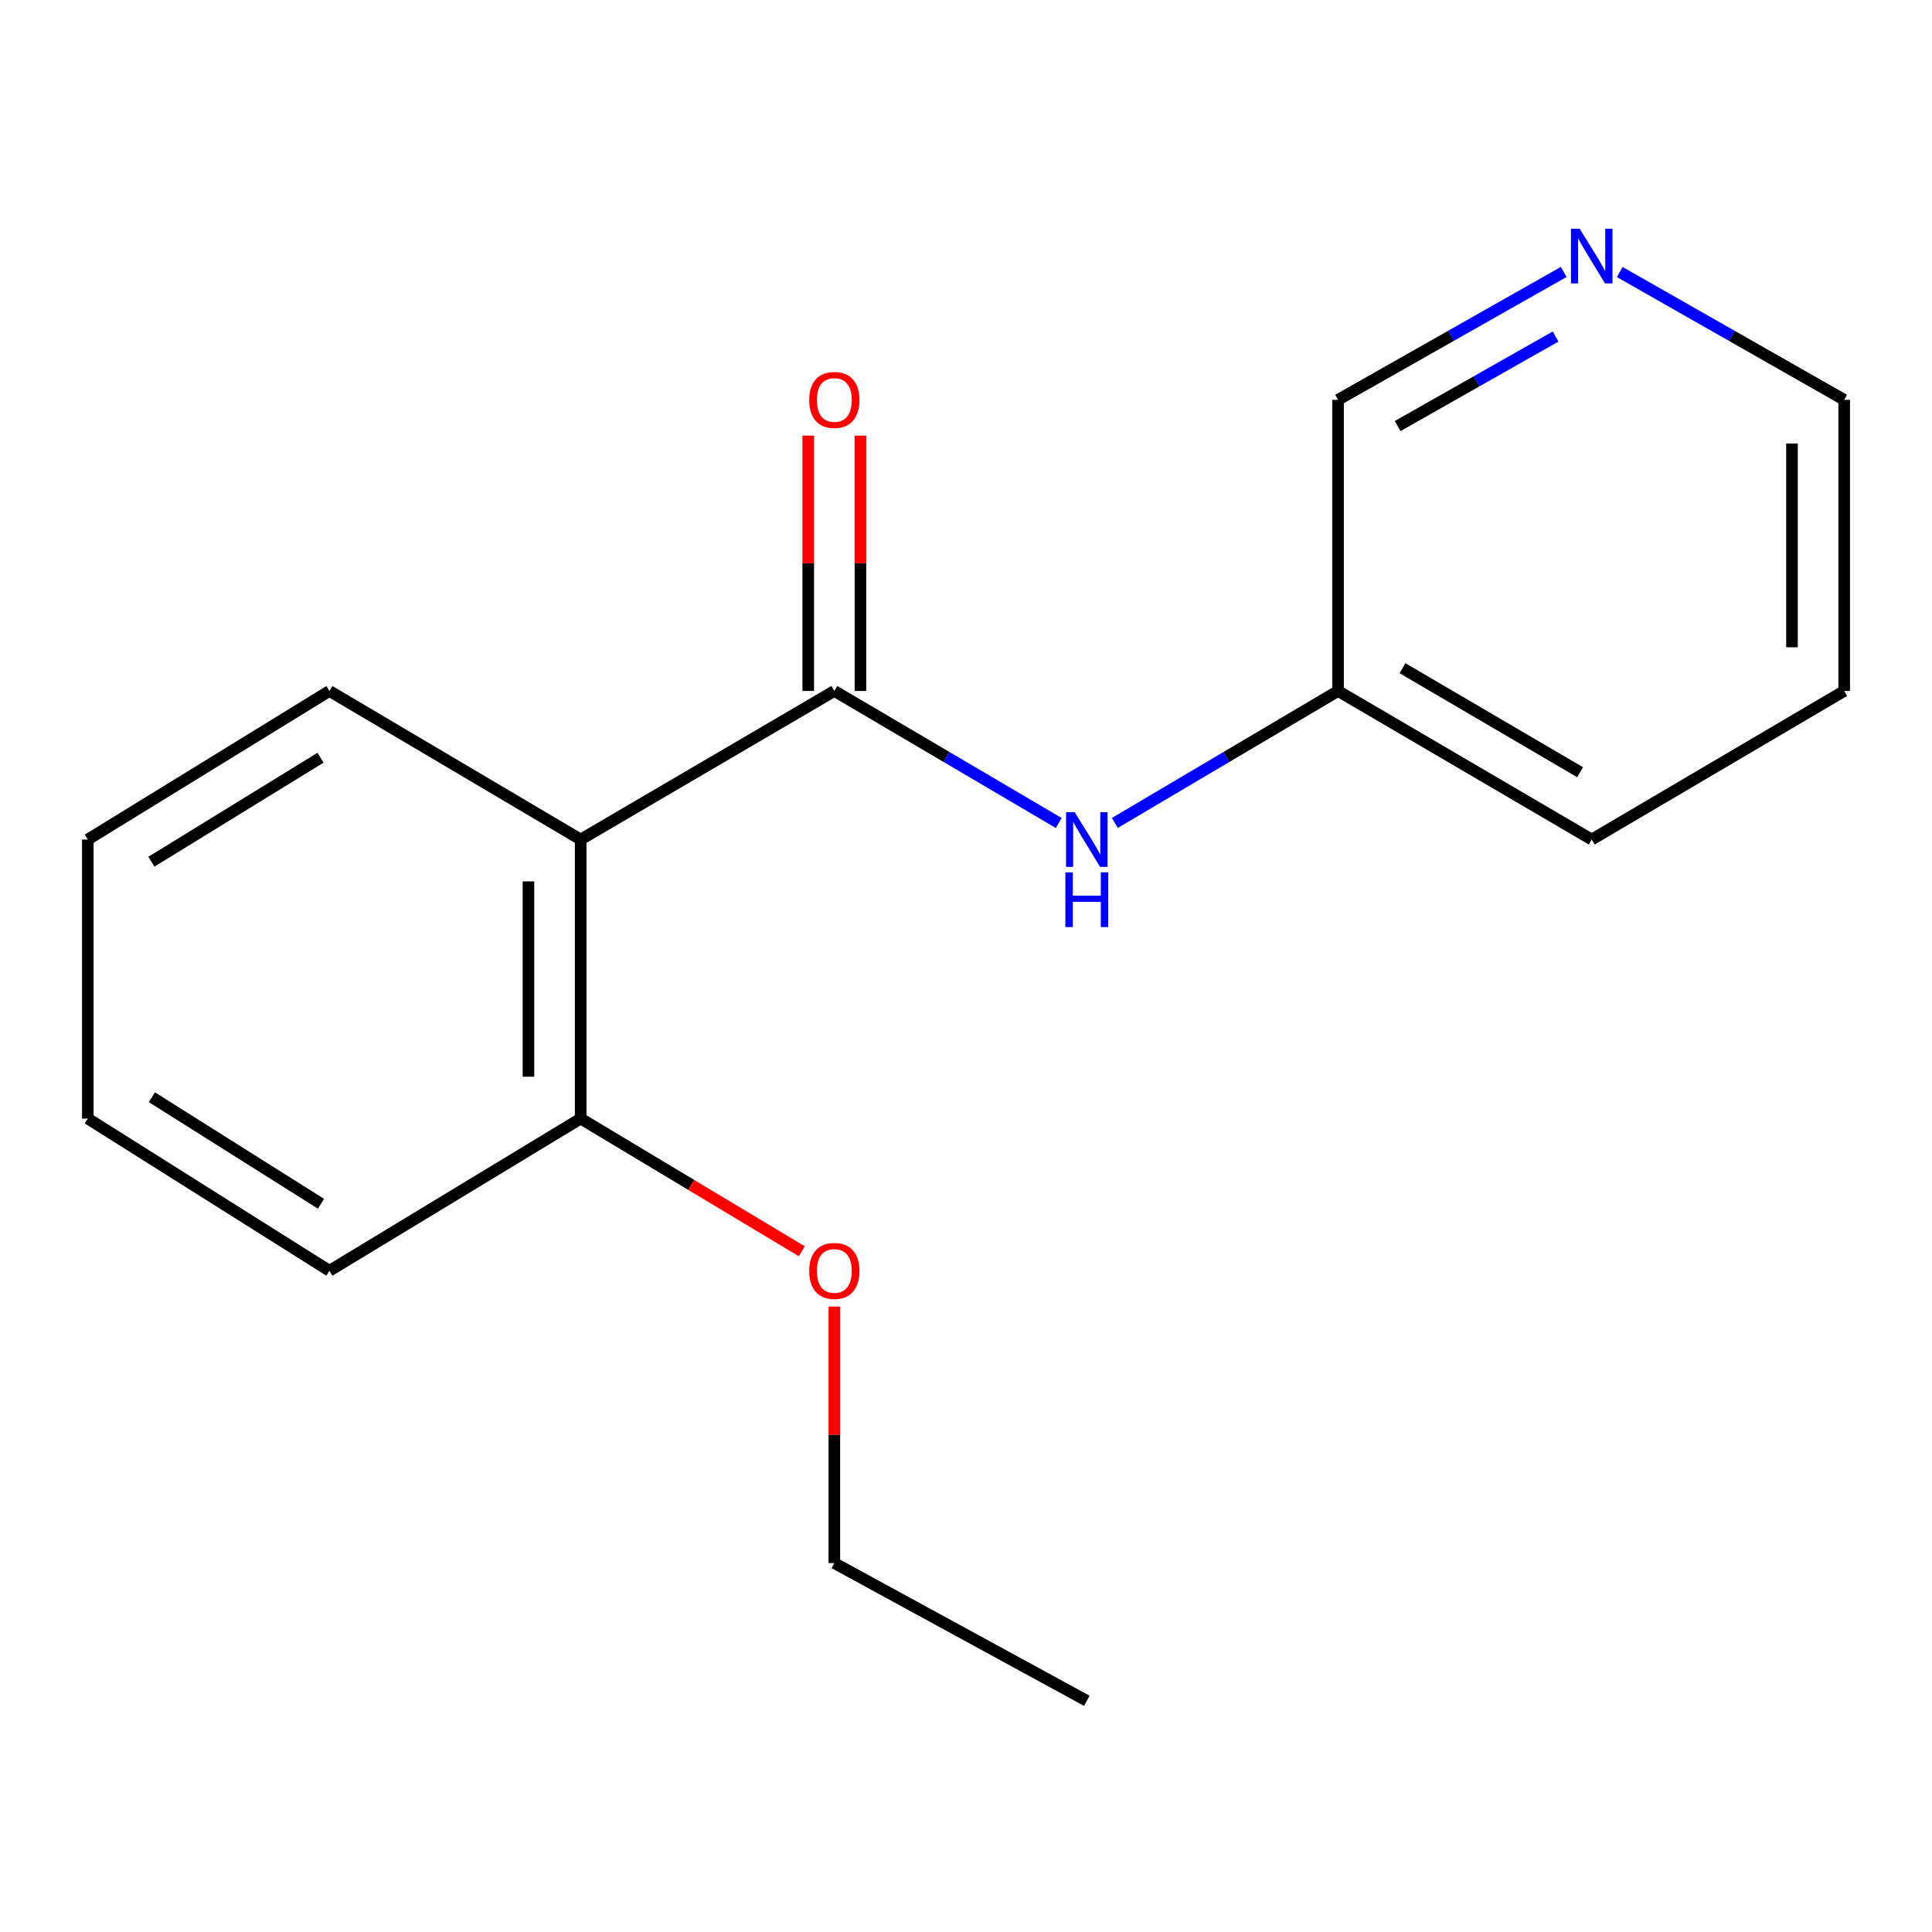 <?xml version='1.0' encoding='iso-8859-1'?>
<svg version='1.1' baseProfile='full'
              xmlns='http://www.w3.org/2000/svg'
                      xmlns:rdkit='http://www.rdkit.org/xml'
                      xmlns:xlink='http://www.w3.org/1999/xlink'
                  xml:space='preserve'
width='1000px' height='1000px' viewBox='0 0 1000 1000'>
<!-- END OF HEADER -->
<rect style='opacity:1.0;fill:#FFFFFF;stroke:none' width='1000' height='1000' x='0' y='0'> </rect>
<path class='bond-0' d='M 431.855,357.643 L 300.548,434.539' style='fill:none;fill-rule:evenodd;stroke:#000000;stroke-width:6px;stroke-linecap:butt;stroke-linejoin:miter;stroke-opacity:1' />
<path class='bond-1' d='M 431.855,357.643 L 489.928,391.816' style='fill:none;fill-rule:evenodd;stroke:#000000;stroke-width:6px;stroke-linecap:butt;stroke-linejoin:miter;stroke-opacity:1' />
<path class='bond-1' d='M 489.928,391.816 L 548.001,425.988' style='fill:none;fill-rule:evenodd;stroke:#0000FF;stroke-width:6px;stroke-linecap:butt;stroke-linejoin:miter;stroke-opacity:1' />
<path class='bond-2' d='M 445.364,357.643 L 445.364,291.557' style='fill:none;fill-rule:evenodd;stroke:#000000;stroke-width:6px;stroke-linecap:butt;stroke-linejoin:miter;stroke-opacity:1' />
<path class='bond-2' d='M 445.364,291.557 L 445.364,225.471' style='fill:none;fill-rule:evenodd;stroke:#FF0000;stroke-width:6px;stroke-linecap:butt;stroke-linejoin:miter;stroke-opacity:1' />
<path class='bond-2' d='M 418.346,357.643 L 418.346,291.557' style='fill:none;fill-rule:evenodd;stroke:#000000;stroke-width:6px;stroke-linecap:butt;stroke-linejoin:miter;stroke-opacity:1' />
<path class='bond-2' d='M 418.346,291.557 L 418.346,225.471' style='fill:none;fill-rule:evenodd;stroke:#FF0000;stroke-width:6px;stroke-linecap:butt;stroke-linejoin:miter;stroke-opacity:1' />
<path class='bond-3' d='M 300.548,434.539 L 300.548,578.964' style='fill:none;fill-rule:evenodd;stroke:#000000;stroke-width:6px;stroke-linecap:butt;stroke-linejoin:miter;stroke-opacity:1' />
<path class='bond-3' d='M 273.53,456.203 L 273.53,557.3' style='fill:none;fill-rule:evenodd;stroke:#000000;stroke-width:6px;stroke-linecap:butt;stroke-linejoin:miter;stroke-opacity:1' />
<path class='bond-6' d='M 300.548,434.539 L 170.502,357.643' style='fill:none;fill-rule:evenodd;stroke:#000000;stroke-width:6px;stroke-linecap:butt;stroke-linejoin:miter;stroke-opacity:1' />
<path class='bond-5' d='M 577.048,425.955 L 634.813,391.799' style='fill:none;fill-rule:evenodd;stroke:#0000FF;stroke-width:6px;stroke-linecap:butt;stroke-linejoin:miter;stroke-opacity:1' />
<path class='bond-5' d='M 634.813,391.799 L 692.577,357.643' style='fill:none;fill-rule:evenodd;stroke:#000000;stroke-width:6px;stroke-linecap:butt;stroke-linejoin:miter;stroke-opacity:1' />
<path class='bond-7' d='M 300.548,578.964 L 357.787,613.309' style='fill:none;fill-rule:evenodd;stroke:#000000;stroke-width:6px;stroke-linecap:butt;stroke-linejoin:miter;stroke-opacity:1' />
<path class='bond-7' d='M 357.787,613.309 L 415.027,647.654' style='fill:none;fill-rule:evenodd;stroke:#FF0000;stroke-width:6px;stroke-linecap:butt;stroke-linejoin:miter;stroke-opacity:1' />
<path class='bond-10' d='M 300.548,578.964 L 170.502,657.751' style='fill:none;fill-rule:evenodd;stroke:#000000;stroke-width:6px;stroke-linecap:butt;stroke-linejoin:miter;stroke-opacity:1' />
<path class='bond-4' d='M 809.371,140.763 L 750.974,173.853' style='fill:none;fill-rule:evenodd;stroke:#0000FF;stroke-width:6px;stroke-linecap:butt;stroke-linejoin:miter;stroke-opacity:1' />
<path class='bond-4' d='M 750.974,173.853 L 692.577,206.943' style='fill:none;fill-rule:evenodd;stroke:#000000;stroke-width:6px;stroke-linecap:butt;stroke-linejoin:miter;stroke-opacity:1' />
<path class='bond-4' d='M 805.172,174.196 L 764.294,197.36' style='fill:none;fill-rule:evenodd;stroke:#0000FF;stroke-width:6px;stroke-linecap:butt;stroke-linejoin:miter;stroke-opacity:1' />
<path class='bond-4' d='M 764.294,197.36 L 723.416,220.523' style='fill:none;fill-rule:evenodd;stroke:#000000;stroke-width:6px;stroke-linecap:butt;stroke-linejoin:miter;stroke-opacity:1' />
<path class='bond-18' d='M 838.383,140.796 L 896.464,173.869' style='fill:none;fill-rule:evenodd;stroke:#0000FF;stroke-width:6px;stroke-linecap:butt;stroke-linejoin:miter;stroke-opacity:1' />
<path class='bond-18' d='M 896.464,173.869 L 954.545,206.943' style='fill:none;fill-rule:evenodd;stroke:#000000;stroke-width:6px;stroke-linecap:butt;stroke-linejoin:miter;stroke-opacity:1' />
<path class='bond-8' d='M 692.577,357.643 L 692.577,206.943' style='fill:none;fill-rule:evenodd;stroke:#000000;stroke-width:6px;stroke-linecap:butt;stroke-linejoin:miter;stroke-opacity:1' />
<path class='bond-12' d='M 692.577,357.643 L 823.884,434.539' style='fill:none;fill-rule:evenodd;stroke:#000000;stroke-width:6px;stroke-linecap:butt;stroke-linejoin:miter;stroke-opacity:1' />
<path class='bond-12' d='M 725.927,345.863 L 817.841,399.69' style='fill:none;fill-rule:evenodd;stroke:#000000;stroke-width:6px;stroke-linecap:butt;stroke-linejoin:miter;stroke-opacity:1' />
<path class='bond-13' d='M 170.502,357.643 L 45.455,434.539' style='fill:none;fill-rule:evenodd;stroke:#000000;stroke-width:6px;stroke-linecap:butt;stroke-linejoin:miter;stroke-opacity:1' />
<path class='bond-13' d='M 165.897,392.192 L 78.364,446.019' style='fill:none;fill-rule:evenodd;stroke:#000000;stroke-width:6px;stroke-linecap:butt;stroke-linejoin:miter;stroke-opacity:1' />
<path class='bond-11' d='M 431.855,676.294 L 431.855,742.673' style='fill:none;fill-rule:evenodd;stroke:#FF0000;stroke-width:6px;stroke-linecap:butt;stroke-linejoin:miter;stroke-opacity:1' />
<path class='bond-11' d='M 431.855,742.673 L 431.855,809.051' style='fill:none;fill-rule:evenodd;stroke:#000000;stroke-width:6px;stroke-linecap:butt;stroke-linejoin:miter;stroke-opacity:1' />
<path class='bond-9' d='M 954.545,206.943 L 954.545,357.643' style='fill:none;fill-rule:evenodd;stroke:#000000;stroke-width:6px;stroke-linecap:butt;stroke-linejoin:miter;stroke-opacity:1' />
<path class='bond-9' d='M 927.528,229.548 L 927.528,335.038' style='fill:none;fill-rule:evenodd;stroke:#000000;stroke-width:6px;stroke-linecap:butt;stroke-linejoin:miter;stroke-opacity:1' />
<path class='bond-17' d='M 170.502,657.751 L 45.455,578.964' style='fill:none;fill-rule:evenodd;stroke:#000000;stroke-width:6px;stroke-linecap:butt;stroke-linejoin:miter;stroke-opacity:1' />
<path class='bond-17' d='M 166.148,623.074 L 78.614,567.923' style='fill:none;fill-rule:evenodd;stroke:#000000;stroke-width:6px;stroke-linecap:butt;stroke-linejoin:miter;stroke-opacity:1' />
<path class='bond-15' d='M 431.855,809.051 L 562.531,880.334' style='fill:none;fill-rule:evenodd;stroke:#000000;stroke-width:6px;stroke-linecap:butt;stroke-linejoin:miter;stroke-opacity:1' />
<path class='bond-14' d='M 823.884,434.539 L 954.545,357.643' style='fill:none;fill-rule:evenodd;stroke:#000000;stroke-width:6px;stroke-linecap:butt;stroke-linejoin:miter;stroke-opacity:1' />
<path class='bond-16' d='M 45.455,434.539 L 45.455,578.964' style='fill:none;fill-rule:evenodd;stroke:#000000;stroke-width:6px;stroke-linecap:butt;stroke-linejoin:miter;stroke-opacity:1' />
<path  class='atom-2' d='M 556.271 420.379
L 565.551 435.379
Q 566.471 436.859, 567.951 439.539
Q 569.431 442.219, 569.511 442.379
L 569.511 420.379
L 573.271 420.379
L 573.271 448.699
L 569.391 448.699
L 559.431 432.299
Q 558.271 430.379, 557.031 428.179
Q 555.831 425.979, 555.471 425.299
L 555.471 448.699
L 551.791 448.699
L 551.791 420.379
L 556.271 420.379
' fill='#0000FF'/>
<path  class='atom-2' d='M 551.451 451.531
L 555.291 451.531
L 555.291 463.571
L 569.771 463.571
L 569.771 451.531
L 573.611 451.531
L 573.611 479.851
L 569.771 479.851
L 569.771 466.771
L 555.291 466.771
L 555.291 479.851
L 551.451 479.851
L 551.451 451.531
' fill='#0000FF'/>
<path  class='atom-3' d='M 418.855 207.023
Q 418.855 200.223, 422.215 196.423
Q 425.575 192.623, 431.855 192.623
Q 438.135 192.623, 441.495 196.423
Q 444.855 200.223, 444.855 207.023
Q 444.855 213.903, 441.455 217.823
Q 438.055 221.703, 431.855 221.703
Q 425.615 221.703, 422.215 217.823
Q 418.855 213.943, 418.855 207.023
M 431.855 218.503
Q 436.175 218.503, 438.495 215.623
Q 440.855 212.703, 440.855 207.023
Q 440.855 201.463, 438.495 198.663
Q 436.175 195.823, 431.855 195.823
Q 427.535 195.823, 425.175 198.623
Q 422.855 201.423, 422.855 207.023
Q 422.855 212.743, 425.175 215.623
Q 427.535 218.503, 431.855 218.503
' fill='#FF0000'/>
<path  class='atom-5' d='M 817.624 118.379
L 826.904 133.379
Q 827.824 134.859, 829.304 137.539
Q 830.784 140.219, 830.864 140.379
L 830.864 118.379
L 834.624 118.379
L 834.624 146.699
L 830.744 146.699
L 820.784 130.299
Q 819.624 128.379, 818.384 126.179
Q 817.184 123.979, 816.824 123.299
L 816.824 146.699
L 813.144 146.699
L 813.144 118.379
L 817.624 118.379
' fill='#0000FF'/>
<path  class='atom-8' d='M 418.855 657.831
Q 418.855 651.031, 422.215 647.231
Q 425.575 643.431, 431.855 643.431
Q 438.135 643.431, 441.495 647.231
Q 444.855 651.031, 444.855 657.831
Q 444.855 664.711, 441.455 668.631
Q 438.055 672.511, 431.855 672.511
Q 425.615 672.511, 422.215 668.631
Q 418.855 664.751, 418.855 657.831
M 431.855 669.311
Q 436.175 669.311, 438.495 666.431
Q 440.855 663.511, 440.855 657.831
Q 440.855 652.271, 438.495 649.471
Q 436.175 646.631, 431.855 646.631
Q 427.535 646.631, 425.175 649.431
Q 422.855 652.231, 422.855 657.831
Q 422.855 663.551, 425.175 666.431
Q 427.535 669.311, 431.855 669.311
' fill='#FF0000'/>
</svg>
